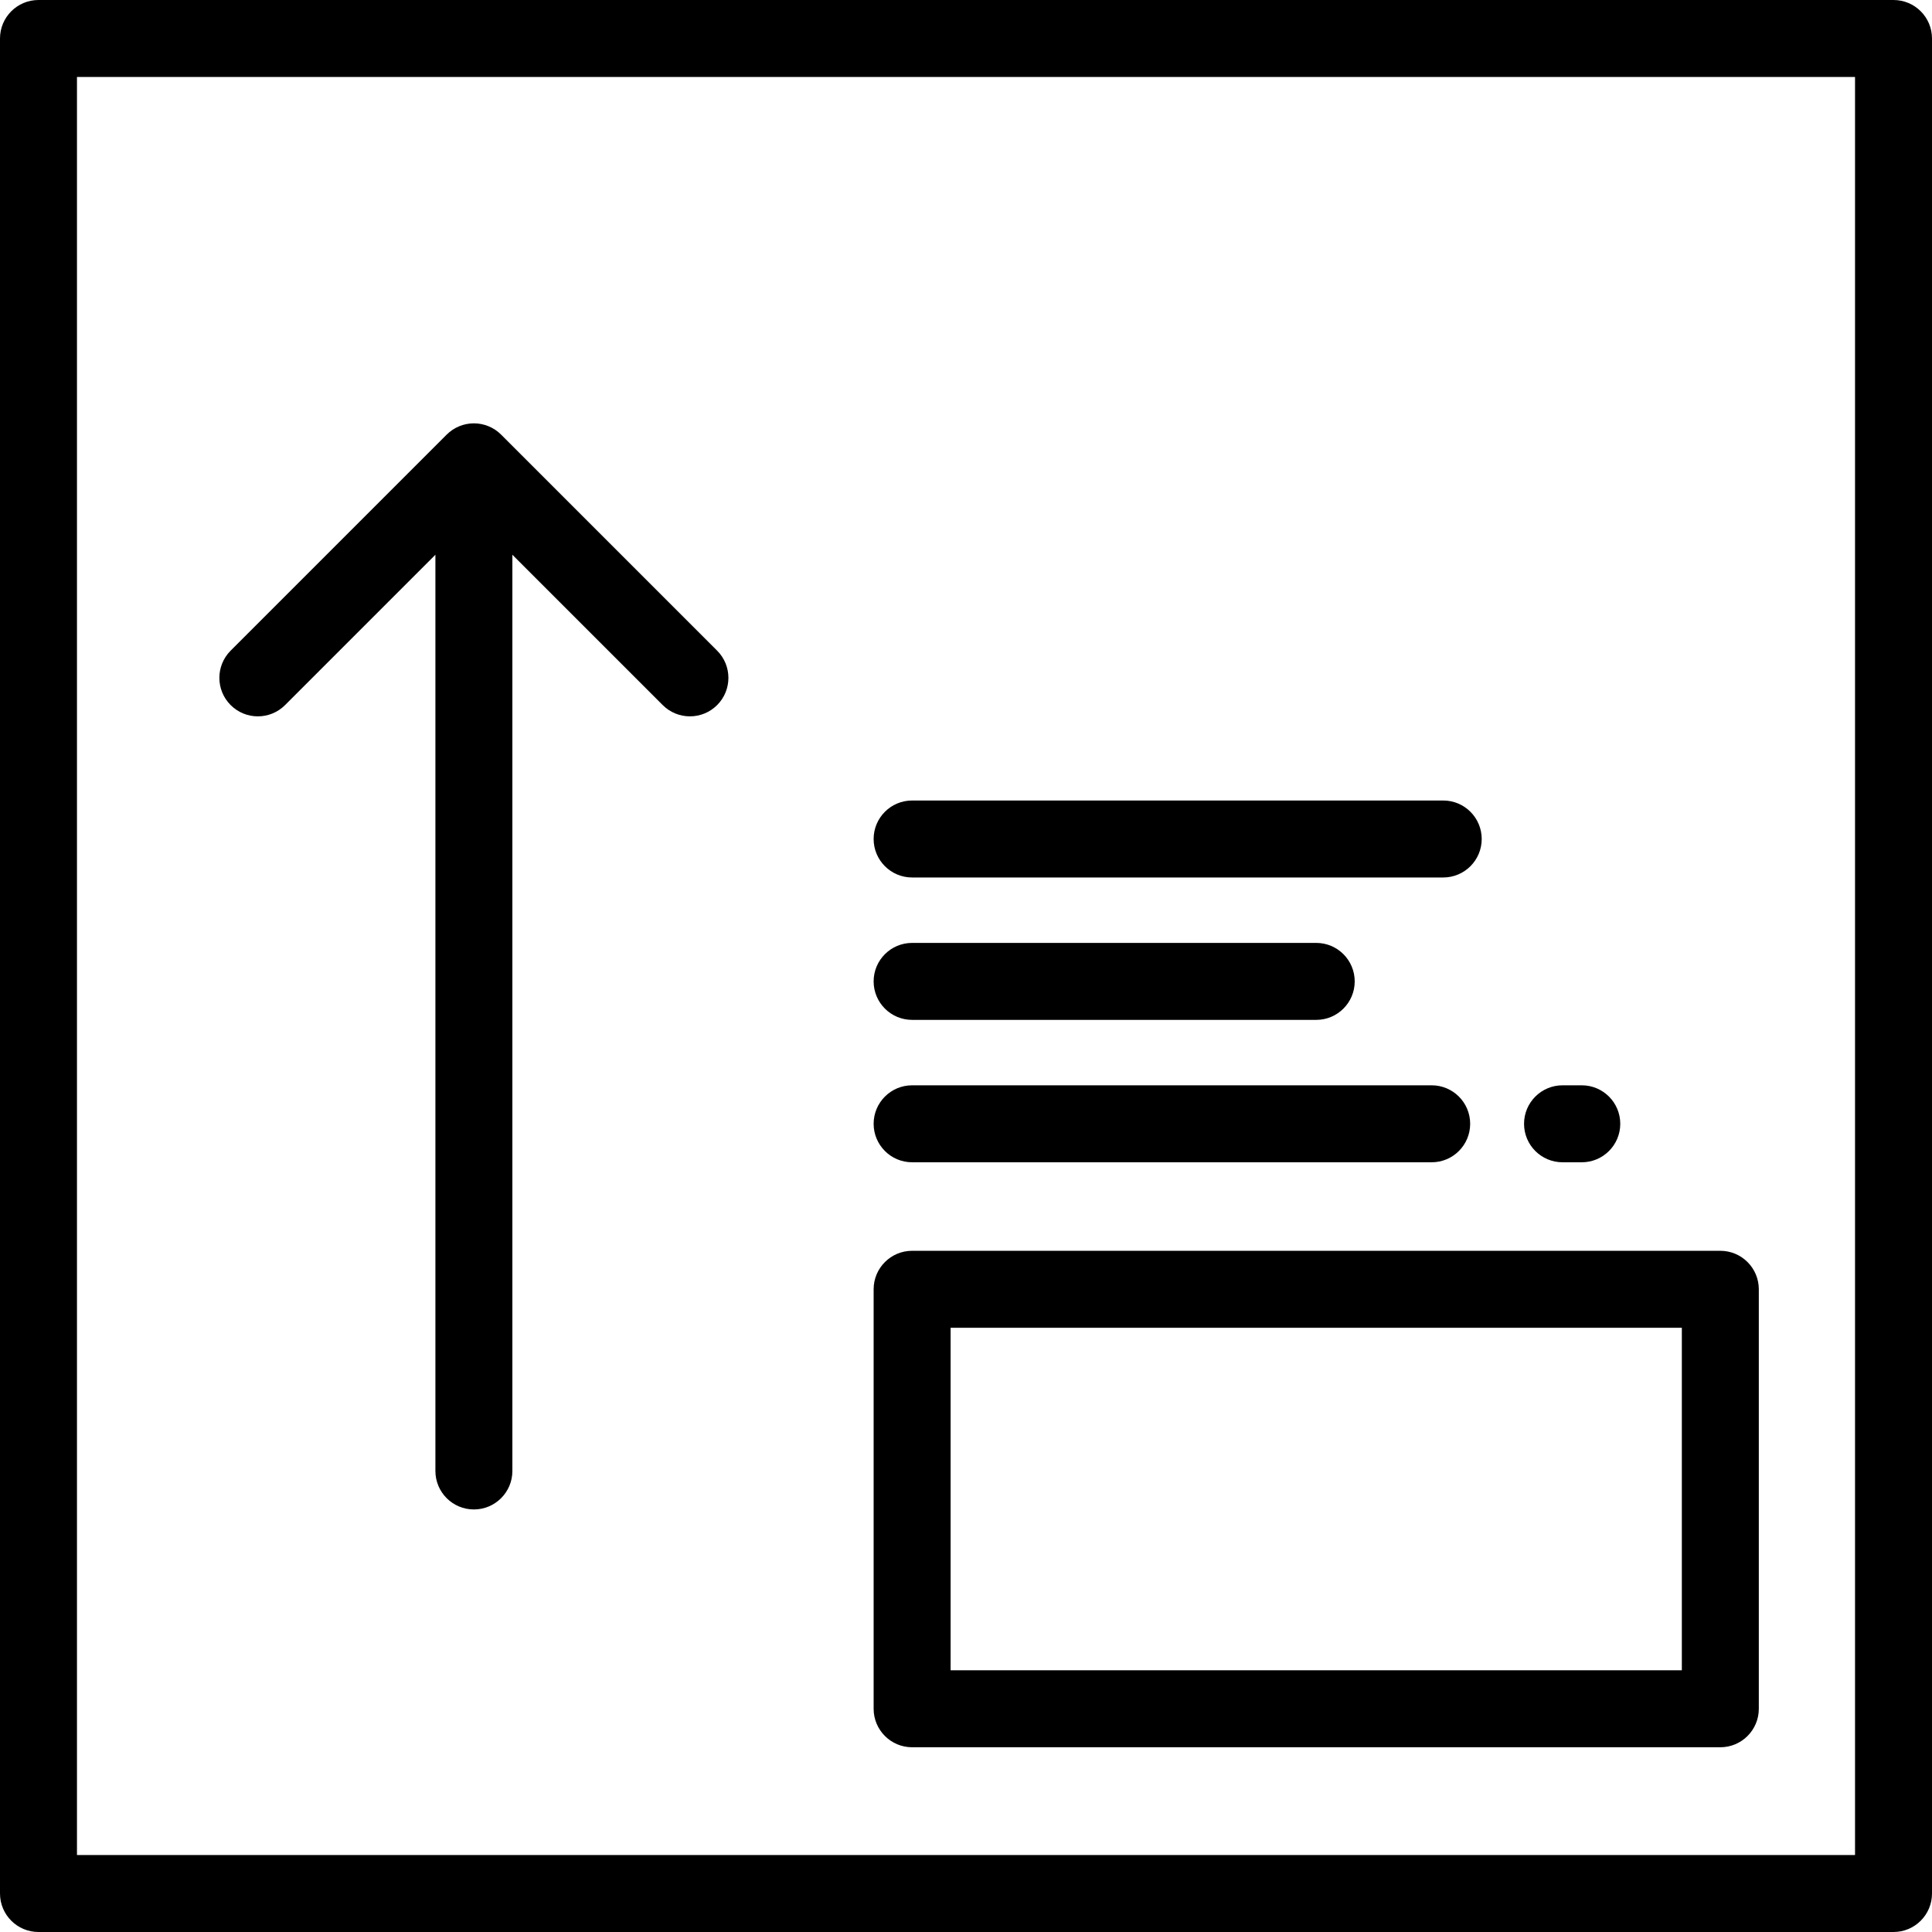 <?xml version="1.0" encoding="iso-8859-1"?>
<!-- Uploaded to: SVG Repo, www.svgrepo.com, Generator: SVG Repo Mixer Tools -->
<svg fill="#000000" height="800px" width="800px" version="1.1" id="Layer_1" xmlns="http://www.w3.org/2000/svg" xmlns:xlink="http://www.w3.org/1999/xlink" 
	 viewBox="0 0 512 512" xml:space="preserve">
<g>
	<g>
		<path d="M501.801,0H10.199C4.566,0,0,4.567,0,10.199v491.602C0,507.433,4.566,512,10.199,512h491.602
			c5.632,0,10.199-4.567,10.199-10.199V10.199C512,4.567,507.433,0,501.801,0z M491.602,491.602H20.398V20.398h471.203V491.602z"/>
	</g>
</g>
<g>
	<g>
		<path d="M455.904,331.474H241.721c-5.633,0-10.199,4.567-10.199,10.199v111.171c0,5.632,4.566,10.199,10.199,10.199h214.183
			c5.632,0,10.199-4.567,10.199-10.199V341.673C466.104,336.041,461.536,331.474,455.904,331.474z M445.705,442.645H251.92v-90.773
			h193.785V442.645z"/>
	</g>
</g>
<g>
	<g>
		<path d="M419.187,287.618h-5.1c-5.632,0-10.199,4.567-10.199,10.199c0,5.632,4.567,10.199,10.199,10.199h5.1
			c5.632,0,10.199-4.567,10.199-10.199C429.386,292.185,424.819,287.618,419.187,287.618z"/>
	</g>
</g>
<g>
	<g>
		<path d="M379.41,287.618H241.721c-5.633,0-10.199,4.567-10.199,10.199c0,5.632,4.566,10.199,10.199,10.199H379.41
			c5.632,0,10.199-4.567,10.199-10.199C389.61,292.185,385.042,287.618,379.41,287.618z"/>
	</g>
</g>
<g>
	<g>
		<path d="M348.813,249.88H241.721c-5.633,0-10.199,4.567-10.199,10.199c0,5.632,4.566,10.199,10.199,10.199h107.092
			c5.632,0,10.199-4.567,10.199-10.199C359.012,254.448,354.445,249.88,348.813,249.88z"/>
	</g>
</g>
<g>
	<g>
		<path d="M382.47,212.143H241.721c-5.633,0-10.199,4.567-10.199,10.199c0,5.632,4.566,10.199,10.199,10.199H382.47
			c5.632,0,10.199-4.567,10.199-10.199C392.669,216.711,388.102,212.143,382.47,212.143z"/>
	</g>
</g>
<g>
	<g>
		<path d="M190.048,172.429l-57.25-57.251c-1.912-1.912-4.507-2.987-7.212-2.987c-2.705,0-5.3,1.075-7.212,2.987l-57.251,57.251
			c-3.983,3.983-3.983,10.441,0,14.425c1.991,1.991,4.602,2.987,7.212,2.987s5.221-0.996,7.212-2.987l39.84-39.84v242.808
			c0,5.632,4.566,10.199,10.199,10.199c5.633,0,10.199-4.567,10.199-10.199V147.014l39.839,39.839
			c3.984,3.982,10.442,3.983,14.424,0C194.031,182.871,194.032,176.413,190.048,172.429z"/>
	</g>
</g>
</svg>
